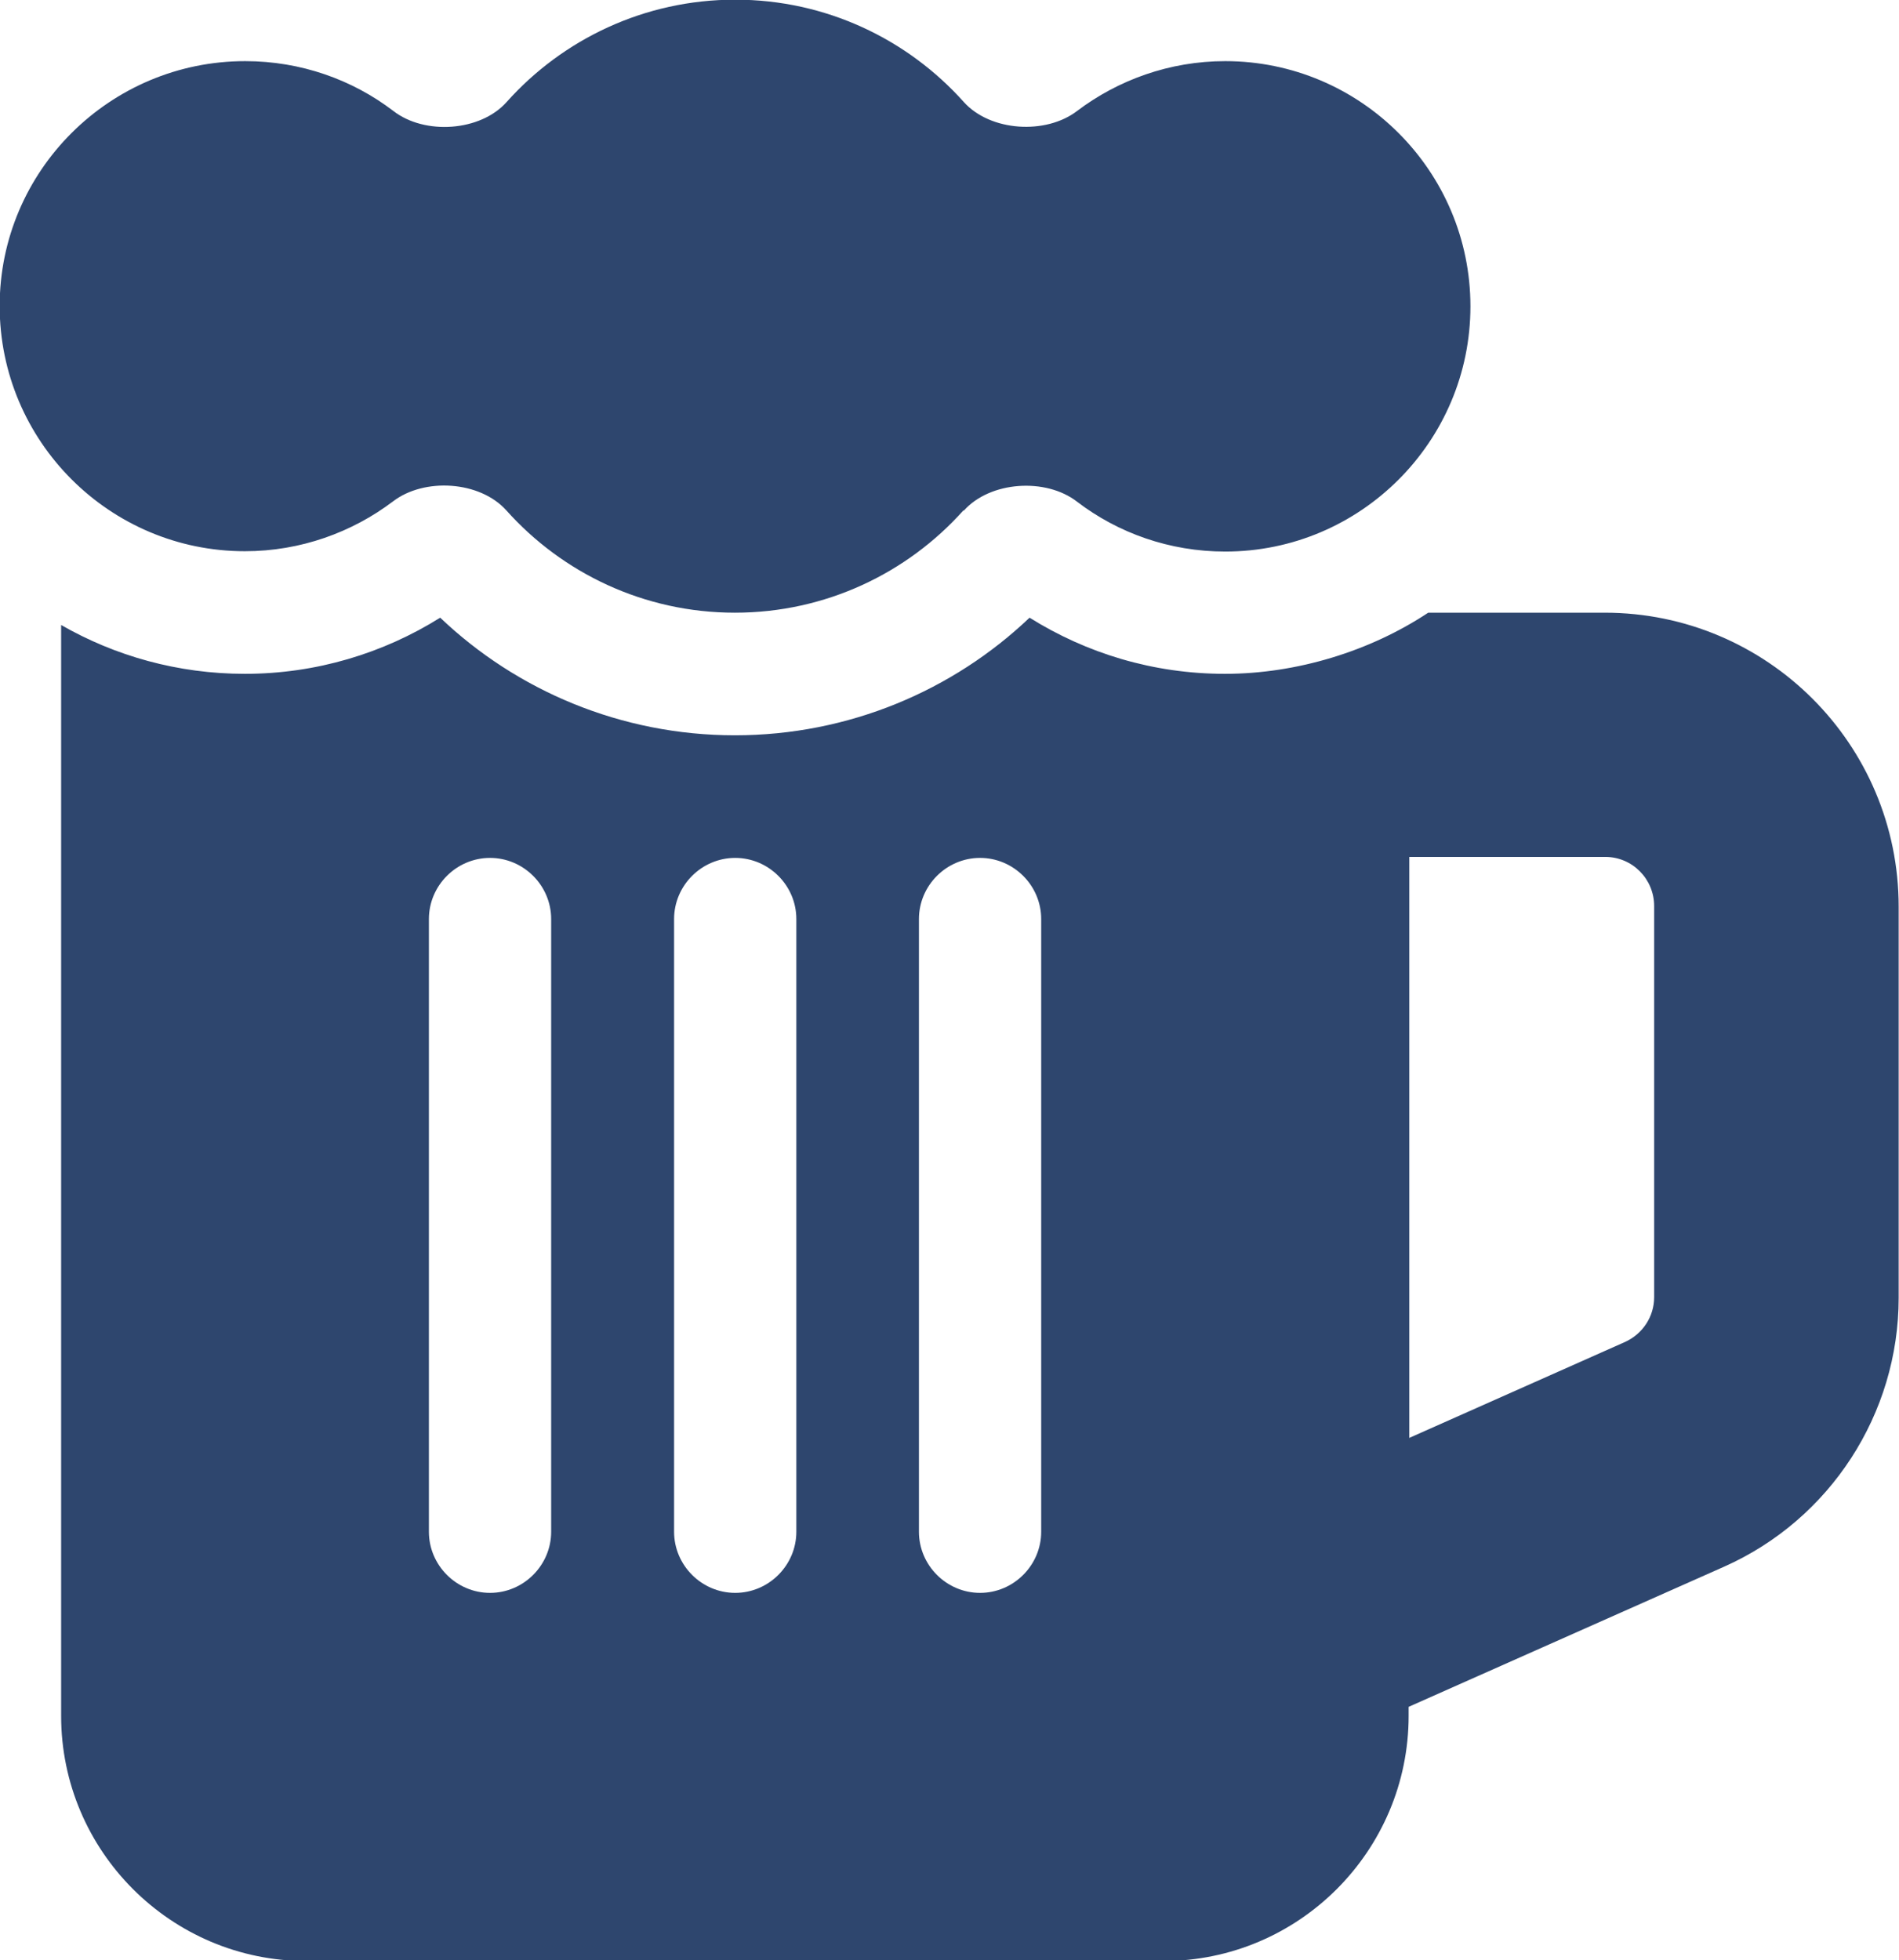 <?xml version="1.0" encoding="UTF-8"?> <svg xmlns="http://www.w3.org/2000/svg" id="Layer_2" viewBox="0 0 57.16 59"><defs><style>.cls-1{fill:#2e466e;stroke-width:0px;}</style></defs><g id="Layer_1-2"><path class="cls-1" d="M29,15.36c-1.69,1.89-4.15,3.08-6.88,3.08s-5.19-1.19-6.88-3.08c-.8-.89-2.47-.99-3.41-.27-1.23.93-2.78,1.5-4.46,1.5-4.07,0-7.38-3.31-7.38-7.38S3.31,1.84,7.38,1.84c1.68,0,3.23.56,4.46,1.5.94.73,2.62.62,3.41-.27,1.69-1.89,4.15-3.08,6.88-3.08s5.19,1.19,6.88,3.08c.8.89,2.47.99,3.41.27,1.23-.93,2.78-1.5,4.46-1.5,4.07,0,7.38,3.31,7.38,7.38s-3.31,7.38-7.38,7.38c-1.68,0-3.23-.56-4.46-1.5-.94-.73-2.62-.62-3.41.27h0ZM1.84,51.62V18.81c1.62.93,3.51,1.47,5.53,1.47,2.15,0,4.17-.62,5.88-1.69,2.3,2.19,5.44,3.54,8.87,3.54s6.57-1.35,8.87-3.54c1.71,1.07,3.72,1.69,5.88,1.69s4.37-.68,6.12-1.84h5.31c4.89,0,8.85,3.96,8.85,8.85v11.77c0,3.49-2.06,6.67-5.25,8.09l-9.5,4.22v.27c0,4.07-3.31,7.38-7.38,7.38H9.22c-4.07,0-7.38-3.31-7.38-7.38ZM42.41,43.28l6.5-2.89c.53-.24.88-.76.88-1.35v-11.77c0-.82-.66-1.48-1.47-1.48h-5.9v17.48ZM16.59,27.66c0-1.01-.83-1.84-1.84-1.84s-1.84.83-1.84,1.84v18.44c0,1.01.83,1.84,1.84,1.84s1.84-.83,1.84-1.84v-18.44ZM23.97,27.66c0-1.01-.83-1.84-1.84-1.84s-1.84.83-1.84,1.84v18.44c0,1.01.83,1.84,1.84,1.84s1.84-.83,1.84-1.84v-18.44ZM31.34,27.66c0-1.01-.83-1.84-1.84-1.84s-1.84.83-1.84,1.84v18.44c0,1.01.83,1.84,1.84,1.84s1.84-.83,1.84-1.84v-18.44Z"></path></g></svg> 